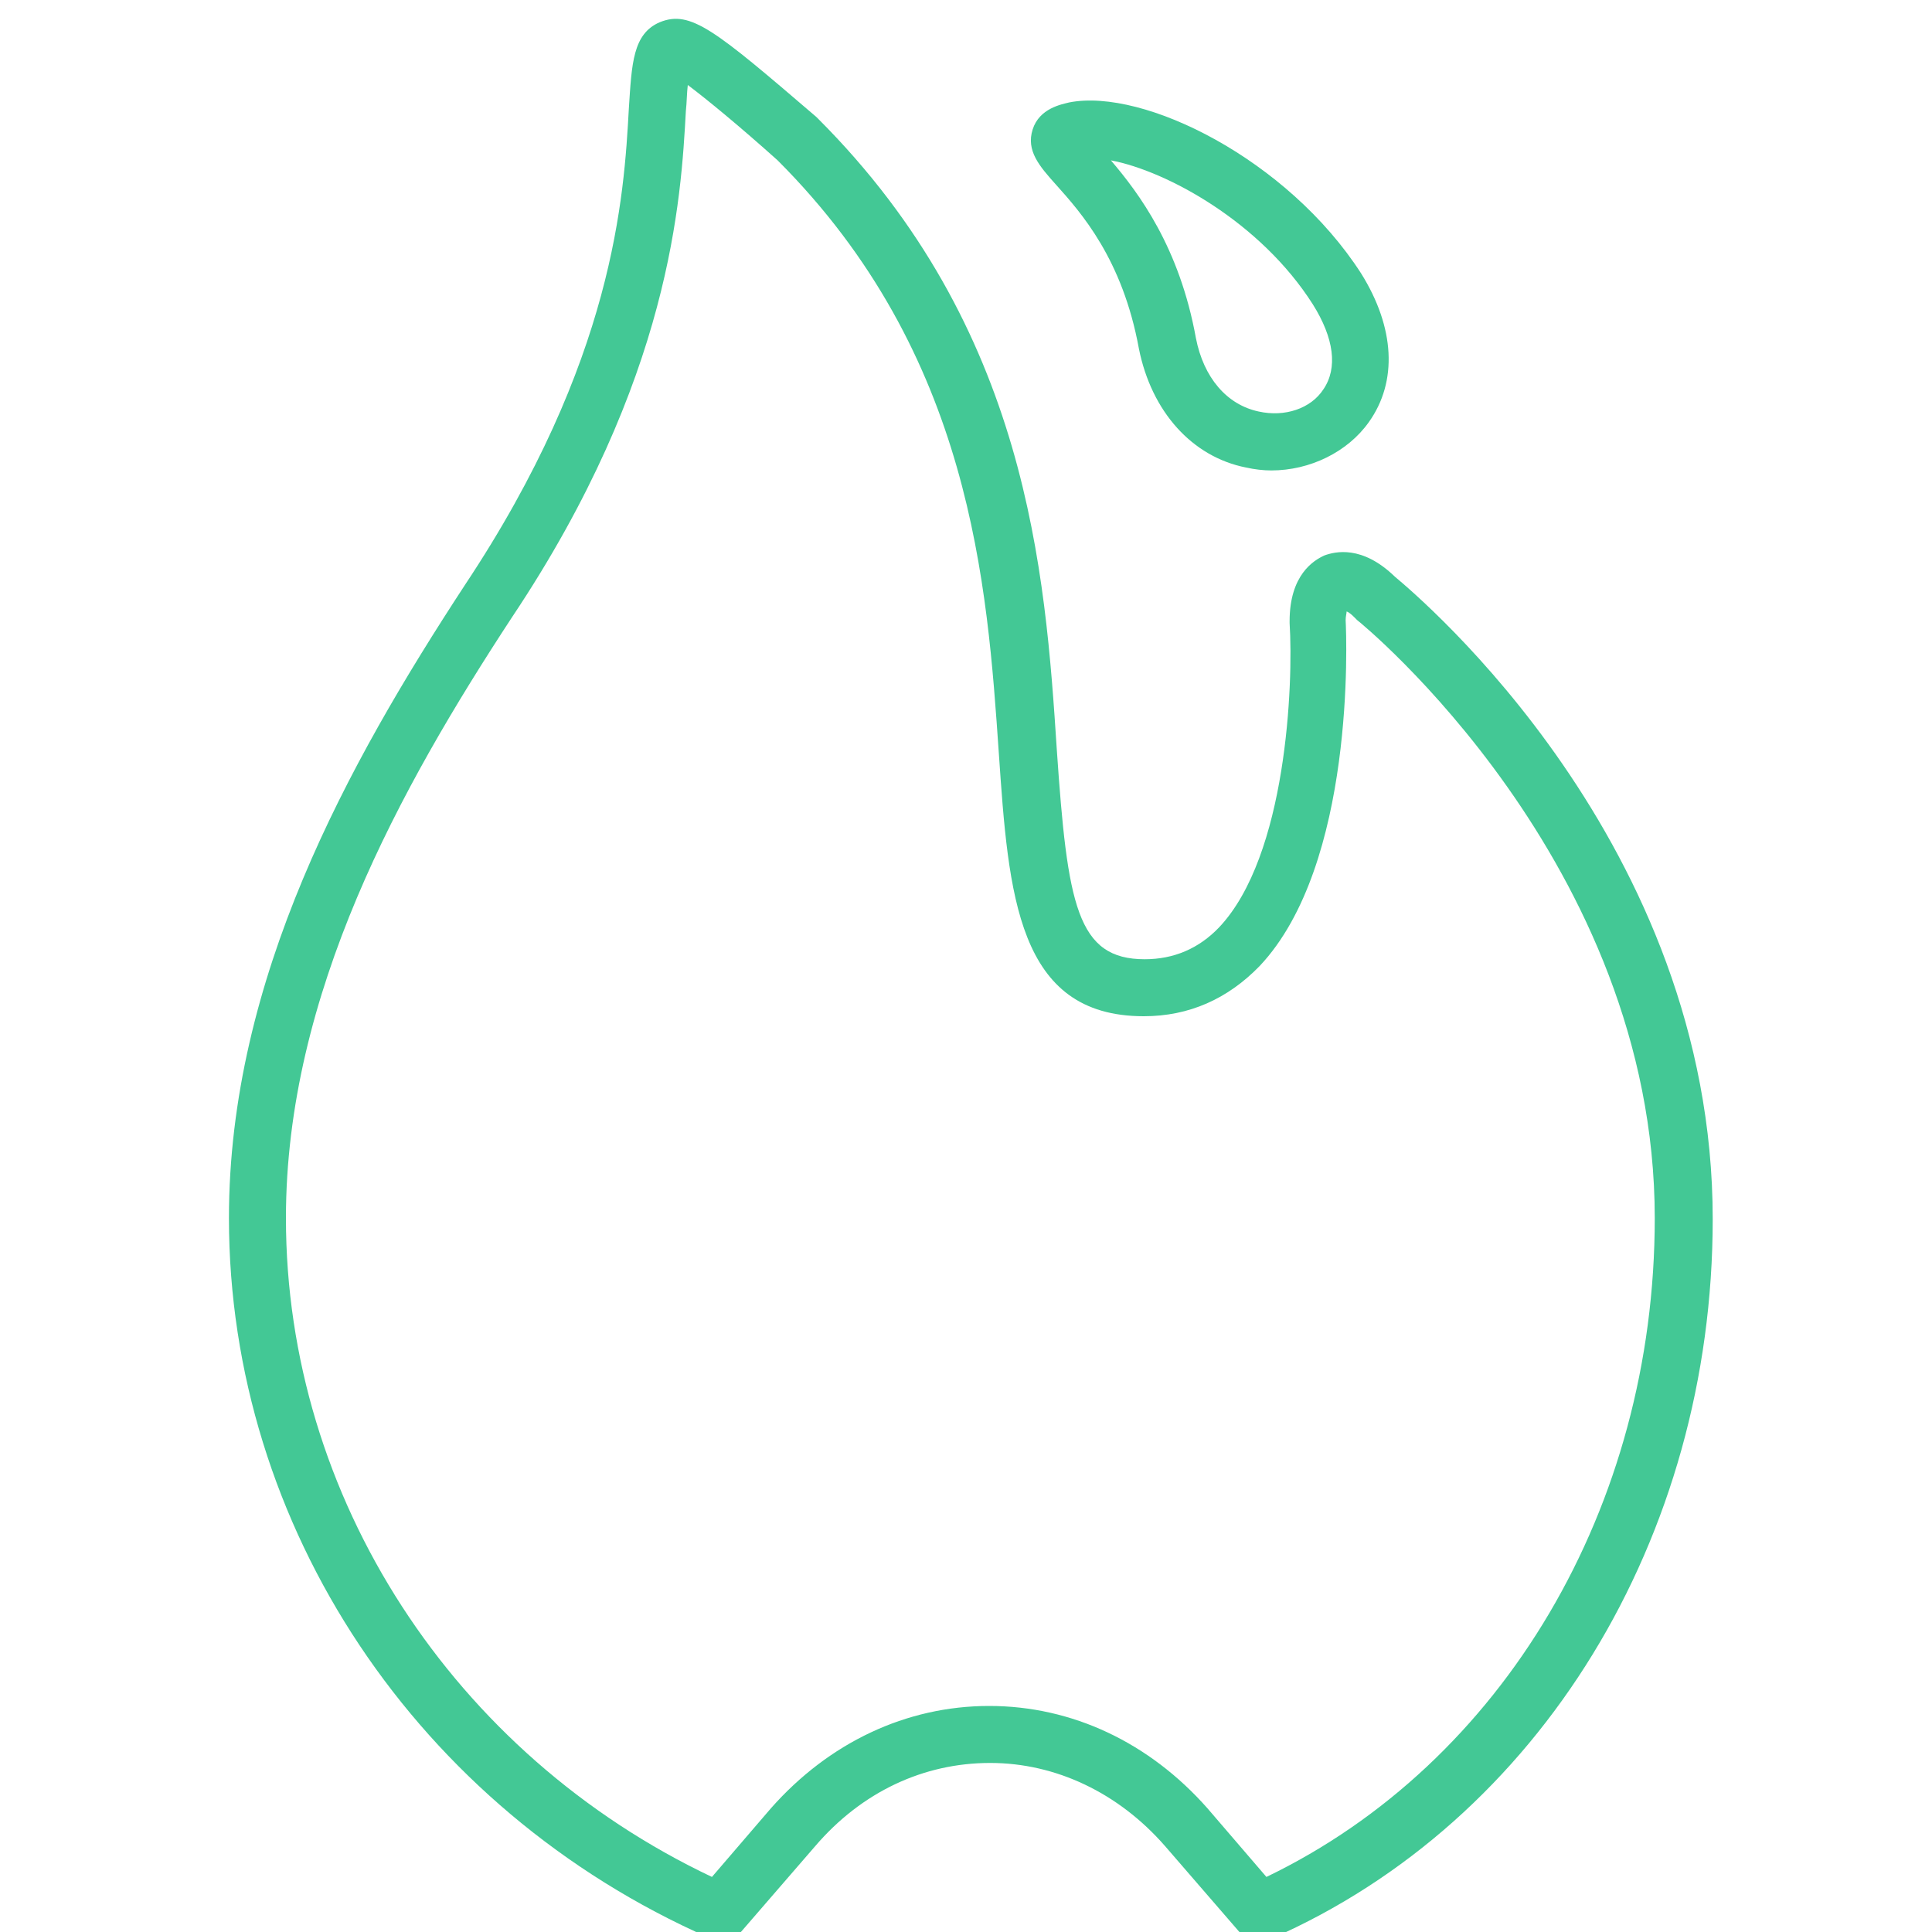 <?xml version="1.0" encoding="utf-8"?>
<!-- Generator: Adobe Illustrator 25.4.1, SVG Export Plug-In . SVG Version: 6.00 Build 0)  -->
<svg version="1.1" id="Calque_1" xmlns:sketch="http://www.bohemiancoding.com/sketch/ns"
	 xmlns="http://www.w3.org/2000/svg" xmlns:xlink="http://www.w3.org/1999/xlink" x="0px" y="0px" viewBox="0 0 200 200"
	 style="enable-background:new 0 0 200 200;" xml:space="preserve">
<style type="text/css">
	.st0{fill:#43C895;}
</style>
<desc>Created with Sketch.</desc>
<path class="st0" d="M129.6,201.5l-9-10.4c-4.8-5.5-11.3-8.6-18.1-8.6c-6.9,0-13.3,3-18.1,8.6l-9,10.4l-2-0.9
	c-30.2-13.3-49.7-42.6-49.7-74.5c0-24.8,12.3-47,24.4-65.5c15.5-23.3,16.5-40.3,17-49.4c0.3-4.6,0.4-7.7,3.2-8.9
	C71.5,1,74,3.1,84.5,12.1l0.2,0.2c21.7,21.7,23.5,46.9,24.7,65.3c1.1,16.1,2.1,21.7,9.1,21.7c3,0,5.6-1.1,7.7-3.3
	c7-7.4,7.7-25.2,7.3-31.5l0-0.2c0-4.8,2.5-6.3,3.6-6.8c1.1-0.4,3.9-1.1,7.3,2.2c2.5,2.1,32.9,27.6,32.9,66.5
	c0,33-17.9,62.3-45.7,74.5L129.6,201.5z M71.2,8.8c-0.1,0.8-0.1,1.8-0.2,2.7c-0.5,9-1.5,27.7-18,52.4c-11.6,17.7-23.4,39-23.4,62.2
	c0,28.9,17.3,55.5,44.1,68.2l6.1-7.1c6-6.8,14-10.6,22.6-10.6s16.6,3.8,22.6,10.6l6.1,7.1c24.5-11.8,40.2-38.3,40.2-68.2
	c0-36.8-30.5-61.7-30.8-61.9l-0.2-0.2c-0.3-0.3-0.6-0.6-0.9-0.7c0,0.2-0.1,0.5-0.1,0.9c0.1,1.9,1,25.3-8.9,35.8
	c-3.3,3.4-7.3,5.2-12,5.2c-13.1,0-14-12.6-15-27.2c-1.2-17.4-2.8-41.3-22.9-61.4C76.6,13.1,73.2,10.3,71.2,8.8z M140.9,28.3
	c-7.6-11.8-22.5-19.2-30.2-17.7c-0.8,0.2-3.1,0.6-3.8,2.8c-0.7,2.2,0.7,3.8,2.4,5.7c2.6,2.9,6.9,7.7,8.6,17
	c1.3,6.5,5.5,11.2,11.1,12.3c0.9,0.2,1.8,0.3,2.6,0.3c4,0,7.9-1.9,10.1-5C144.7,39.5,144.4,33.9,140.9,28.3z M137,40.3
	c-1.3,2-4,2.9-6.7,2.3c-3.3-0.7-5.7-3.5-6.5-7.6c-1.7-9.4-5.9-15-8.8-18.4c5.8,1.1,15.5,6.4,20.9,14.9C138.1,35,138.5,38.1,137,40.3
	z"/>
</svg>
